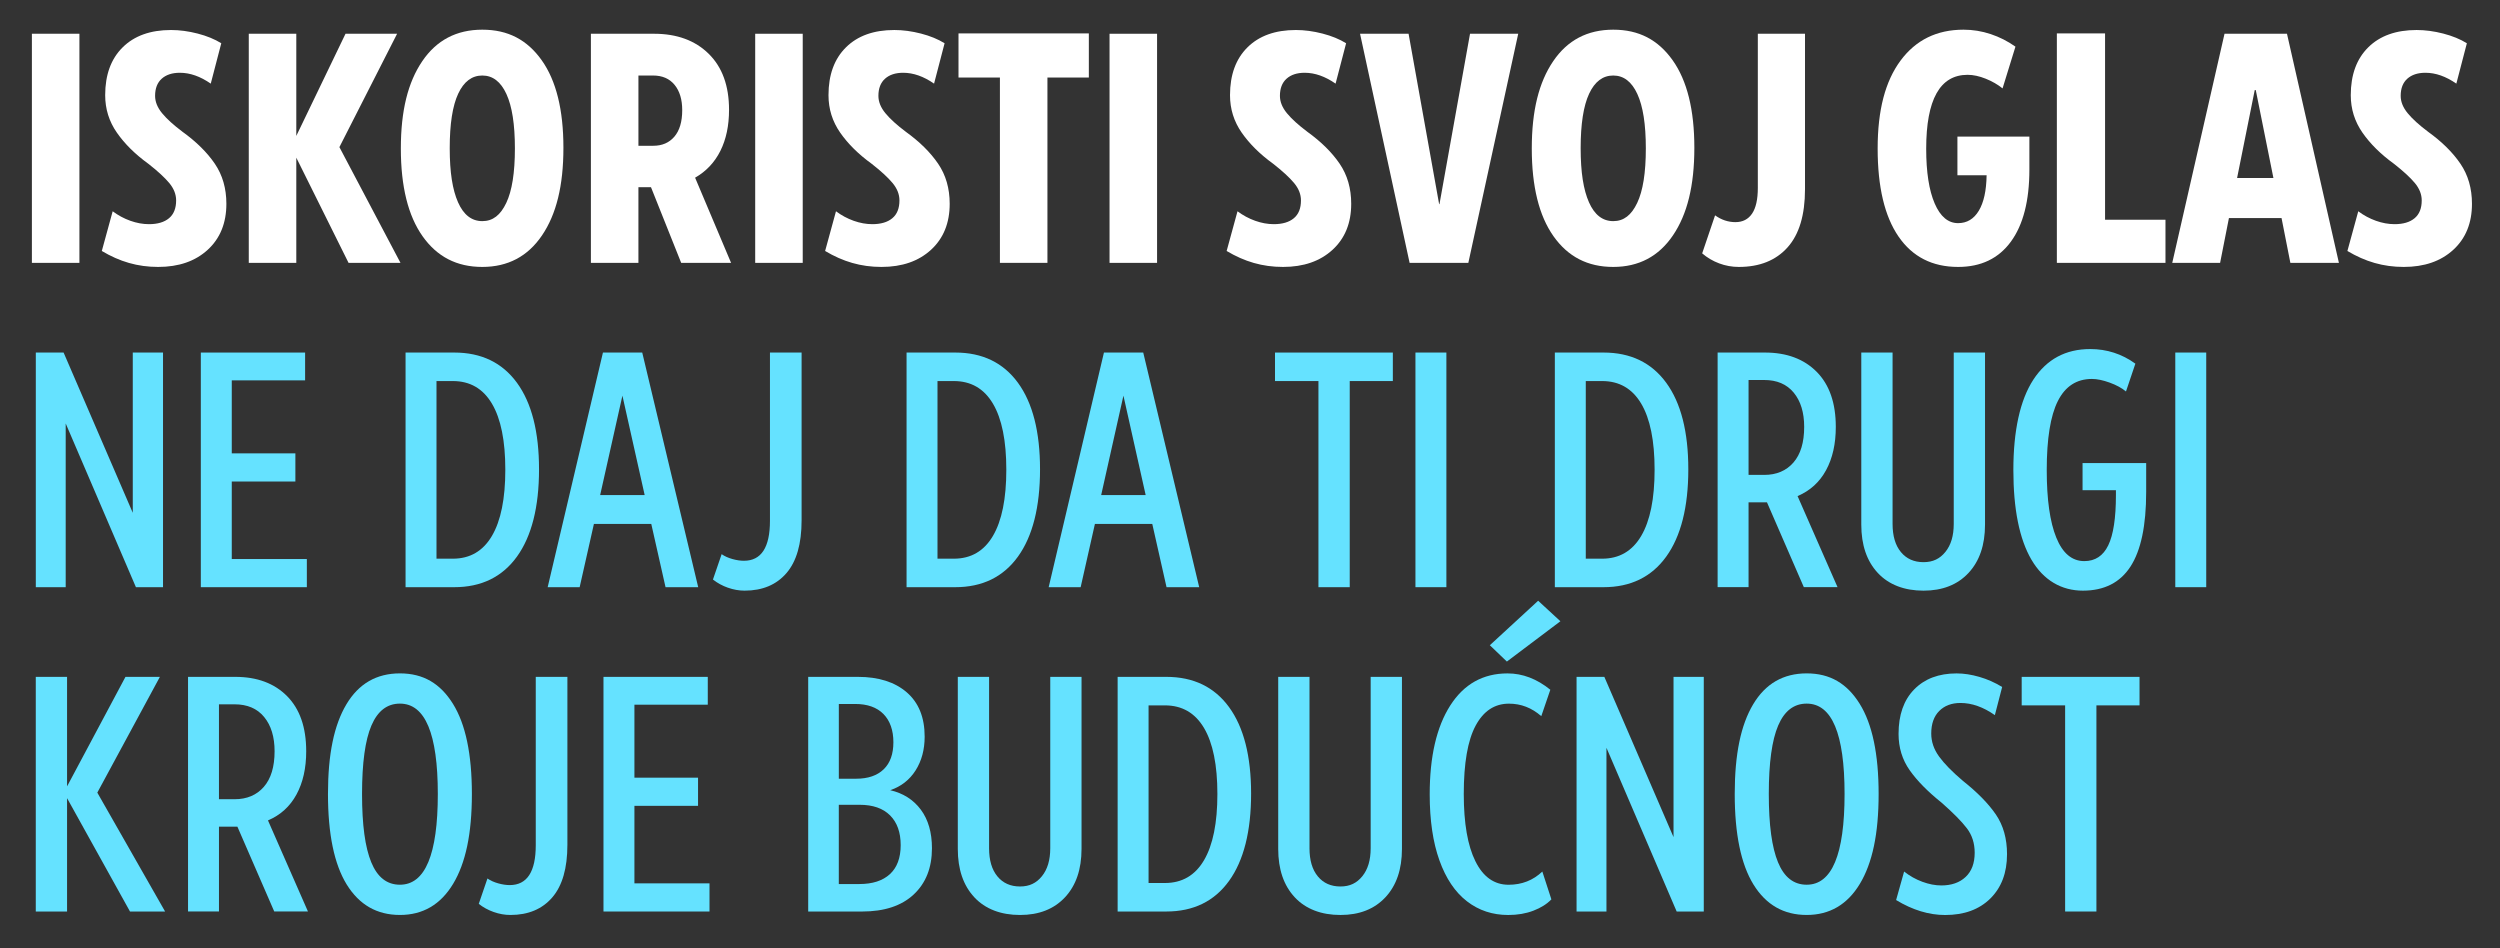 <?xml version="1.0" encoding="UTF-8"?>
<svg id="Layer_1" data-name="Layer 1" xmlns="http://www.w3.org/2000/svg" viewBox="0 0 1888.57 716.5">
  <rect x="0" y="0" width="1888.57" height="716.5" fill="#333333" stroke="none"/>
  <defs>
    <style>
      .cls-1 {
        fill: #65e2ff;
      }

      .cls-1, .cls-2 {
        stroke-width: 0px;
      }

      .cls-2 {
        fill: #fff;
      }
    </style>
  </defs>
  <path class="cls-2" d="m24.09,25.5h35.9v173.08H24.09V25.5Z"/>
  <path class="cls-2" d="m76.91,189.6l8.21-30c4.1,3.08,8.55,5.47,13.33,7.18,4.78,1.71,9.49,2.56,14.1,2.56,6.49,0,11.54-1.49,15.13-4.49,3.59-2.99,5.38-7.48,5.38-13.46,0-4.62-1.75-9.01-5.26-13.21-3.51-4.19-8.76-9.01-15.77-14.49-9.92-7.18-17.82-15-23.72-23.46s-8.85-17.9-8.85-28.33c0-15.38,4.4-27.44,13.21-36.15,8.8-8.72,20.98-13.08,36.54-13.08,6.49,0,13.21.9,20.13,2.69,6.92,1.79,12.86,4.23,17.82,7.31l-7.95,30.51c-7.87-5.47-15.64-8.21-23.33-8.21-5.81,0-10.38,1.5-13.72,4.49-3.33,2.99-5,7.31-5,12.95,0,4.45,1.75,8.81,5.26,13.08,3.5,4.27,8.67,8.97,15.51,14.1,10.42,7.52,18.55,15.56,24.36,24.1,5.81,8.55,8.72,18.63,8.72,30.26,0,14.53-4.7,26.11-14.1,34.74-9.4,8.63-21.88,12.95-37.44,12.95s-29.06-4.01-42.56-12.05Z"/>
  <path class="cls-2" d="m223.83,119.09v79.49h-35.9V25.5h35.9v77.18l37.18-77.18h38.97l-43.59,85.64,46.15,87.44h-39.23l-39.49-79.49Z"/>
  <path class="cls-2" d="m319.22,178.45c-10.94-15.47-16.41-37.56-16.41-66.28s5.38-50,16.15-65.9,25.9-23.85,45.38-23.85,33.93,7.69,44.87,23.08c10.94,15.38,16.41,37.44,16.41,66.15s-5.38,50.26-16.15,66.15c-10.77,15.9-25.81,23.85-45.13,23.85s-34.19-7.73-45.13-23.21Zm63.21-25.13c4.36-9.14,6.54-22.86,6.54-41.15s-2.14-31.84-6.41-41.15c-4.28-9.31-10.34-13.97-18.21-13.97s-13.93,4.58-18.21,13.72c-4.28,9.15-6.41,22.86-6.41,41.15s2.09,31.41,6.28,40.9c4.19,9.49,10.3,14.23,18.33,14.23s13.72-4.57,18.08-13.72Z"/>
  <path class="cls-2" d="m446.39,25.5h47.69c17.26,0,31.03,5.04,41.28,15.13,10.26,10.09,15.38,24.19,15.38,42.31,0,11.97-2.18,22.31-6.54,31.03-4.36,8.72-10.73,15.47-19.1,20.26l27.18,64.36h-37.69l-22.82-57.18h-9.49v57.18h-35.9V25.5Zm47.18,84.62c6.67,0,11.96-2.31,15.9-6.92,3.93-4.62,5.9-11.28,5.9-20,0-8.03-1.92-14.4-5.77-19.1-3.85-4.7-9.27-7.05-16.28-7.05h-11.03v53.08h11.28Z"/>
  <path class="cls-2" d="m570.5,25.5h35.9v173.08h-35.9V25.5Z"/>
  <path class="cls-2" d="m623.32,189.6l8.21-30c4.1,3.08,8.55,5.47,13.33,7.18,4.78,1.71,9.49,2.56,14.1,2.56,6.49,0,11.54-1.49,15.13-4.49,3.59-2.99,5.38-7.48,5.38-13.46,0-4.62-1.75-9.01-5.26-13.21-3.51-4.19-8.76-9.01-15.77-14.49-9.92-7.18-17.82-15-23.72-23.46s-8.85-17.9-8.85-28.33c0-15.38,4.4-27.44,13.21-36.15,8.8-8.72,20.98-13.08,36.54-13.08,6.49,0,13.21.9,20.13,2.69,6.92,1.79,12.86,4.23,17.82,7.31l-7.95,30.51c-7.87-5.47-15.64-8.21-23.33-8.21-5.81,0-10.38,1.5-13.72,4.49-3.33,2.99-5,7.31-5,12.95,0,4.45,1.75,8.81,5.26,13.08,3.5,4.27,8.67,8.97,15.51,14.1,10.42,7.52,18.55,15.56,24.36,24.1,5.81,8.55,8.72,18.63,8.72,30.26,0,14.53-4.7,26.11-14.1,34.74-9.4,8.63-21.88,12.95-37.44,12.95s-29.06-4.01-42.56-12.05Z"/>
  <path class="cls-2" d="m791.26,58.57v140h-35.9V58.57h-31.28V25.24h98.46v33.33h-31.28Z"/>
  <path class="cls-2" d="m838.18,25.5h35.9v173.08h-35.9V25.5Z"/>
  <path class="cls-2" d="m926.64,189.6l8.21-30c4.1,3.08,8.55,5.47,13.33,7.18,4.78,1.71,9.49,2.56,14.1,2.56,6.49,0,11.54-1.49,15.13-4.49,3.59-2.99,5.38-7.48,5.38-13.46,0-4.62-1.75-9.01-5.26-13.21-3.51-4.19-8.76-9.01-15.77-14.49-9.92-7.18-17.82-15-23.72-23.46s-8.85-17.9-8.85-28.33c0-15.38,4.4-27.44,13.21-36.15,8.8-8.72,20.98-13.08,36.54-13.08,6.49,0,13.21.9,20.13,2.69,6.92,1.79,12.86,4.23,17.82,7.31l-7.95,30.51c-7.87-5.47-15.64-8.21-23.33-8.21-5.81,0-10.38,1.5-13.72,4.49-3.33,2.99-5,7.31-5,12.95,0,4.45,1.75,8.81,5.26,13.08,3.5,4.27,8.67,8.97,15.51,14.1,10.42,7.52,18.55,15.56,24.36,24.1,5.81,8.55,8.72,18.63,8.72,30.26,0,14.53-4.7,26.11-14.1,34.74-9.4,8.63-21.88,12.95-37.44,12.95s-29.06-4.01-42.56-12.05Z"/>
  <path class="cls-2" d="m1027.41,25.5h36.67l23.08,128.72h.26l23.08-128.72h36.41l-37.69,173.08h-44.36l-37.44-173.08Z"/>
  <path class="cls-2" d="m1173.56,178.45c-10.94-15.47-16.41-37.56-16.41-66.28s5.38-50,16.15-65.9c10.77-15.9,25.9-23.85,45.38-23.85s33.93,7.69,44.87,23.08c10.94,15.38,16.41,37.44,16.41,66.15s-5.38,50.26-16.15,66.15-25.81,23.85-45.13,23.85-34.19-7.73-45.13-23.21Zm63.21-25.13c4.36-9.14,6.54-22.86,6.54-41.15s-2.14-31.84-6.41-41.15c-4.27-9.31-10.34-13.97-18.21-13.97s-13.93,4.58-18.21,13.72c-4.27,9.15-6.41,22.86-6.41,41.15s2.09,31.41,6.28,40.9c4.19,9.49,10.3,14.23,18.33,14.23s13.72-4.57,18.08-13.72Z"/>
  <path class="cls-2" d="m1298.69,198.96c-4.79-1.79-9.06-4.32-12.82-7.56l9.74-28.72c4.78,3.42,9.91,5.13,15.38,5.13s9.66-2.14,12.56-6.41c2.9-4.27,4.36-10.77,4.36-19.49V25.5h35.64v117.44c0,19.49-4.4,34.15-13.21,43.97-8.81,9.83-21.07,14.74-36.79,14.74-5.13,0-10.09-.9-14.87-2.69Z"/>
  <path class="cls-2" d="m1434.2,178.7c-10.51-15.3-15.77-37.48-15.77-66.54s5.77-50.85,17.31-66.41c11.54-15.55,27.39-23.33,47.56-23.33,7.01,0,13.85,1.11,20.51,3.33,6.67,2.22,12.9,5.38,18.72,9.49l-9.74,31.54c-3.59-2.9-7.82-5.34-12.69-7.31-4.87-1.96-9.45-2.95-13.72-2.95-20.86,0-31.28,18.63-31.28,55.9,0,17.61,2.14,31.37,6.41,41.28,4.27,9.92,10.17,14.87,17.69,14.87,6.67,0,11.88-3.12,15.64-9.36,3.76-6.24,5.72-15.17,5.9-26.79h-22.05v-29.23h54.36v24.87c0,23.59-4.66,41.76-13.97,54.49-9.32,12.74-22.61,19.1-39.87,19.1-19.49,0-34.49-7.65-45-22.95Z"/>
  <path class="cls-2" d="m1553.81,25.24h36.41v140.77h45.64v32.56h-82.05V25.24Z"/>
  <path class="cls-2" d="m1680.47,25.5h47.18l39.23,173.08h-36.67l-6.67-33.85h-39.74l-6.67,33.85h-36.15l39.49-173.08Zm22.82,42.56l-13.33,66.41h27.44l-13.33-66.41h-.77Z"/>
  <path class="cls-2" d="m1773.29,189.6l8.21-30c4.1,3.08,8.55,5.47,13.33,7.18,4.78,1.71,9.49,2.56,14.1,2.56,6.49,0,11.54-1.49,15.13-4.49,3.59-2.99,5.38-7.48,5.38-13.46,0-4.62-1.75-9.01-5.26-13.21-3.51-4.19-8.76-9.01-15.77-14.49-9.92-7.18-17.82-15-23.72-23.46-5.9-8.46-8.85-17.9-8.85-28.33,0-15.38,4.4-27.44,13.21-36.15,8.8-8.72,20.98-13.08,36.54-13.08,6.49,0,13.21.9,20.13,2.69,6.92,1.79,12.86,4.23,17.82,7.31l-7.95,30.51c-7.87-5.47-15.64-8.21-23.33-8.21-5.81,0-10.38,1.5-13.72,4.49-3.33,2.99-5,7.31-5,12.95,0,4.45,1.75,8.81,5.26,13.08,3.5,4.27,8.67,8.97,15.51,14.1,10.43,7.52,18.55,15.56,24.36,24.1,5.81,8.55,8.72,18.63,8.72,30.26,0,14.53-4.7,26.11-14.1,34.74-9.4,8.63-21.88,12.95-37.44,12.95s-29.06-4.01-42.56-12.05Z"/>
  <path class="cls-1" d="m27.03,266.32h21.01l52.26,121.06v-121.06h22.85v177.25h-20.48l-53.04-123.68v123.68h-22.58v-177.25Z"/>
  <path class="cls-1" d="m175.08,342.48h48.06v21.27h-48.06v58.56h56.72v21.27h-80.09v-177.25h78.78v21.01h-55.41v55.15Z"/>
  <path class="cls-1" d="m306.37,266.32h36.76c20.48,0,36.28,7.62,47.4,22.85,11.11,15.23,16.67,37.03,16.67,65.39s-5.56,50.51-16.67,65.91c-11.12,15.41-26.92,23.11-47.4,23.11h-36.76v-177.25Zm65.25,138.52c6.74-11.46,10.11-28.14,10.11-50.02s-3.37-38.51-10.11-49.89c-6.74-11.38-16.59-17.07-29.54-17.07h-12.34v134.19h12.34c12.95,0,22.8-5.73,29.54-17.2Z"/>
  <path class="cls-1" d="m455.49,266.32h29.67l42.28,177.25h-24.68l-10.77-47.79h-43.33l-10.77,47.79h-24.16l41.75-177.25Zm-2.1,107.67h33.61l-16.81-75.1-16.81,75.1Z"/>
  <path class="cls-1" d="m549.87,443.97c-4.2-1.49-7.97-3.54-11.29-6.17l6.57-19.17c2.27,1.58,4.99,2.8,8.14,3.68,3.15.88,6.04,1.31,8.67,1.31,13.13,0,19.69-10.07,19.69-30.2v-127.1h23.9v126.83c0,17.68-3.81,30.95-11.42,39.78-7.62,8.84-18.16,13.26-31.64,13.26-4.2,0-8.4-.75-12.6-2.23Z"/>
  <path class="cls-1" d="m684.84,266.32h36.76c20.48,0,36.28,7.62,47.4,22.85,11.11,15.23,16.67,37.03,16.67,65.39s-5.56,50.51-16.67,65.91c-11.12,15.41-26.92,23.11-47.4,23.11h-36.76v-177.25Zm65.25,138.52c6.74-11.46,10.11-28.14,10.11-50.02s-3.37-38.51-10.11-49.89c-6.74-11.38-16.59-17.07-29.54-17.07h-12.34v134.19h12.34c12.95,0,22.8-5.73,29.54-17.2Z"/>
  <path class="cls-1" d="m833.96,266.32h29.67l42.28,177.25h-24.68l-10.77-47.79h-43.33l-10.77,47.79h-24.16l41.75-177.25Zm-2.1,107.67h33.61l-16.8-75.1-16.81,75.1Z"/>
  <path class="cls-1" d="m1019.62,287.86v155.72h-23.63v-155.72h-32.82v-21.53h89.02v21.53h-32.56Z"/>
  <path class="cls-1" d="m1069.27,266.32h23.37v177.25h-23.37v-177.25Z"/>
  <path class="cls-1" d="m1174.57,266.32h36.76c20.48,0,36.28,7.62,47.4,22.85,11.12,15.23,16.67,37.03,16.67,65.39s-5.56,50.51-16.67,65.91c-11.12,15.41-26.92,23.11-47.4,23.11h-36.76v-177.25Zm65.25,138.52c6.74-11.46,10.11-28.14,10.11-50.02s-3.37-38.51-10.11-49.89c-6.74-11.38-16.59-17.07-29.54-17.07h-12.34v134.19h12.34c12.95,0,22.8-5.73,29.54-17.2Z"/>
  <path class="cls-1" d="m1297.54,266.32h35.71c16.45,0,29.5,4.86,39.13,14.57,9.63,9.72,14.44,23.59,14.44,41.62,0,12.78-2.45,23.68-7.35,32.69-4.9,9.02-12.08,15.54-21.53,19.56l30.2,68.8h-25.47l-27.84-64.07h-13.92v64.07h-23.37v-177.25Zm35.19,92.43c9.28,0,16.63-3.11,22.06-9.32,5.42-6.21,8.14-15.19,8.14-26.92,0-10.85-2.62-19.47-7.88-25.87-5.25-6.39-12.7-9.58-22.32-9.58h-11.82v71.69h11.82Z"/>
  <path class="cls-1" d="m1418.54,432.81c-8.32-8.93-12.47-21.09-12.47-36.5v-129.99h23.63v129.46c0,9.11,2.1,16.2,6.3,21.27,4.2,5.08,9.89,7.62,17.07,7.62s12.34-2.58,16.54-7.75c4.2-5.16,6.3-12.21,6.3-21.14v-129.46h23.63v129.99c0,15.41-4.16,27.57-12.47,36.5-8.32,8.93-19.65,13.39-34.01,13.39s-26.22-4.46-34.53-13.39Z"/>
  <path class="cls-1" d="m1534.61,422.83c-9.1-15.58-13.66-38.16-13.66-67.75s5.03-52.87,15.1-68.28c10.06-15.4,24.38-23.11,42.93-23.11,12.61,0,23.98,3.68,34.14,11.03l-7.09,21.01c-3.15-2.63-7.27-4.86-12.34-6.7-5.08-1.84-9.54-2.76-13.39-2.76-11.55,0-20.13,5.56-25.73,16.67-5.6,11.12-8.4,28.49-8.4,52.13,0,22.23,2.4,39.26,7.22,51.08,4.81,11.82,11.86,17.73,21.14,17.73,8.23,0,14.27-3.98,18.12-11.95,3.85-7.96,5.78-20.61,5.78-37.95v-3.68h-25.21v-20.48h48.06v21.8c0,25.39-3.94,44.16-11.82,56.33-7.88,12.17-19.87,18.25-35.97,18.25s-29.76-7.79-38.86-23.37Z"/>
  <path class="cls-1" d="m1643.27,266.32h23.37v177.25h-23.37v-177.25Z"/>
  <path class="cls-1" d="m50.66,602.97v85.61h-23.63v-177.25h23.63v82.72l44.12-82.72h26l-47.27,87.44,51.21,89.81h-26.52l-47.53-85.61Z"/>
  <path class="cls-1" d="m142.04,511.32h35.71c16.45,0,29.5,4.86,39.13,14.57,9.62,9.72,14.44,23.59,14.44,41.62,0,12.78-2.45,23.68-7.35,32.69-4.9,9.02-12.08,15.54-21.53,19.56l30.2,68.8h-25.47l-27.83-64.07h-13.92v64.07h-23.37v-177.25Zm35.19,92.43c9.28,0,16.63-3.11,22.06-9.32,5.42-6.21,8.14-15.19,8.14-26.92,0-10.85-2.63-19.47-7.88-25.87-5.25-6.39-12.7-9.58-22.32-9.58h-11.82v71.69h11.82Z"/>
  <path class="cls-1" d="m261.94,668.22c-9.45-15.32-14.18-38.12-14.18-68.41s4.64-52.17,13.92-67.75c9.28-15.58,22.76-23.37,40.44-23.37s30.5,7.66,40.05,22.98c9.54,15.32,14.31,38.04,14.31,68.14s-4.73,52.22-14.18,67.88c-9.45,15.67-22.85,23.5-40.18,23.5s-30.72-7.66-40.18-22.98Zm68.8-68.41c0-45.52-9.54-68.28-28.62-68.28-9.63,0-16.81,5.51-21.53,16.54-4.73,11.03-7.09,28.27-7.09,51.73s2.32,40.31,6.96,51.6c4.64,11.29,11.86,16.94,21.66,16.94,19.08,0,28.62-22.85,28.62-68.54Z"/>
  <path class="cls-1" d="m372.96,688.97c-4.2-1.49-7.97-3.54-11.29-6.17l6.56-19.17c2.27,1.58,4.99,2.8,8.14,3.68,3.15.88,6.04,1.31,8.67,1.31,13.13,0,19.69-10.07,19.69-30.2v-127.1h23.9v126.83c0,17.68-3.81,30.95-11.42,39.78-7.62,8.84-18.16,13.26-31.64,13.26-4.2,0-8.4-.75-12.61-2.23Z"/>
  <path class="cls-1" d="m479.26,587.48h48.06v21.27h-48.06v58.56h56.72v21.27h-80.09v-177.25h78.78v21.01h-55.41v55.15Z"/>
  <path class="cls-1" d="m610.55,511.32h37.55c15.58,0,27.88,3.9,36.89,11.69,9.01,7.79,13.52,18.95,13.52,33.48,0,9.81-2.28,18.29-6.83,25.47-4.55,7.18-10.94,12.17-19.17,14.97,9.8,2.28,17.5,7.18,23.11,14.71,5.6,7.53,8.4,17.25,8.4,29.15,0,14.71-4.6,26.35-13.79,34.93-9.19,8.58-22.19,12.87-39,12.87h-40.7v-177.25Zm36.24,76.94c8.93,0,15.84-2.36,20.75-7.09,4.9-4.73,7.35-11.55,7.35-20.48s-2.49-16.19-7.48-21.27c-4.99-5.08-12.12-7.62-21.4-7.62h-12.34v56.46h13.13Zm2.36,79.57c9.98,0,17.68-2.5,23.11-7.48,5.42-4.99,8.14-12.3,8.14-21.93s-2.67-17.11-8.01-22.45c-5.34-5.34-13-8.01-22.98-8.01h-15.76v59.87h15.49Z"/>
  <path class="cls-1" d="m736.02,677.81c-8.32-8.93-12.47-21.09-12.47-36.5v-129.99h23.63v129.46c0,9.11,2.1,16.2,6.3,21.27,4.2,5.08,9.89,7.62,17.07,7.62s12.34-2.58,16.54-7.75c4.2-5.16,6.3-12.21,6.3-21.14v-129.46h23.63v129.99c0,15.41-4.16,27.57-12.47,36.5-8.32,8.93-19.65,13.39-34.01,13.39s-26.22-4.46-34.53-13.39Z"/>
  <path class="cls-1" d="m844.29,511.32h36.76c20.48,0,36.28,7.62,47.4,22.85,11.11,15.23,16.67,37.03,16.67,65.39s-5.56,50.51-16.67,65.91c-11.12,15.41-26.92,23.11-47.4,23.11h-36.76v-177.25Zm65.25,138.52c6.74-11.46,10.11-28.14,10.11-50.02s-3.37-38.51-10.11-49.89c-6.74-11.38-16.59-17.07-29.54-17.07h-12.34v134.19h12.34c12.95,0,22.8-5.73,29.54-17.2Z"/>
  <path class="cls-1" d="m978.07,677.81c-8.32-8.93-12.47-21.09-12.47-36.5v-129.99h23.63v129.46c0,9.11,2.1,16.2,6.3,21.27,4.2,5.08,9.89,7.62,17.07,7.62s12.34-2.58,16.54-7.75c4.2-5.16,6.3-12.21,6.3-21.14v-129.46h23.63v129.99c0,15.41-4.16,27.57-12.47,36.5-8.32,8.93-19.65,13.39-34.01,13.39s-26.22-4.46-34.53-13.39Z"/>
  <path class="cls-1" d="m1108.13,680.83c-8.93-6.91-15.85-17.2-20.74-30.85-4.9-13.66-7.35-30.29-7.35-49.89,0-28.53,5.16-50.9,15.49-67.09,10.33-16.19,24.77-24.29,43.33-24.29,11.38,0,22.14,4.12,32.3,12.34l-6.83,19.96c-7.18-6.3-15.32-9.45-24.42-9.45-10.86,0-19.26,5.56-25.21,16.67-5.95,11.12-8.93,28.32-8.93,51.6,0,22.06,2.93,39,8.8,50.81,5.86,11.82,14.22,17.73,25.08,17.73,9.98,0,18.47-3.32,25.47-9.98l6.83,21.01c-3.33,3.5-7.84,6.35-13.52,8.53-5.69,2.19-12.04,3.28-19.04,3.28-11.91,0-22.32-3.46-31.25-10.37Zm17.33-193.4l36.5-33.61,16.81,15.49-40.44,30.46-12.87-12.34Z"/>
  <path class="cls-1" d="m1190.96,511.32h21.01l52.26,121.06v-121.06h22.85v177.25h-20.48l-53.04-123.68v123.68h-22.58v-177.25Z"/>
  <path class="cls-1" d="m1324.64,668.22c-9.45-15.32-14.18-38.12-14.18-68.41s4.64-52.17,13.92-67.75c9.28-15.58,22.76-23.37,40.44-23.37s30.5,7.66,40.04,22.98c9.54,15.32,14.31,38.04,14.31,68.14s-4.73,52.22-14.18,67.88c-9.45,15.67-22.85,23.5-40.18,23.5s-30.72-7.66-40.18-22.98Zm68.8-68.41c0-45.52-9.54-68.28-28.62-68.28-9.63,0-16.81,5.51-21.53,16.54s-7.09,28.27-7.09,51.73,2.32,40.31,6.96,51.6c4.64,11.29,11.86,16.94,21.66,16.94,19.08,0,28.62-22.85,28.62-68.54Z"/>
  <path class="cls-1" d="m1432.38,679.91l6.04-21.53c4.2,3.33,8.8,5.91,13.79,7.75,4.99,1.84,9.76,2.76,14.31,2.76,7.7,0,13.83-2.14,18.38-6.43,4.55-4.29,6.83-10.37,6.83-18.25,0-7.18-1.97-13.35-5.91-18.51-3.94-5.16-10.29-11.6-19.04-19.3-10.5-8.4-18.56-16.58-24.16-24.55-5.61-7.96-8.4-17.11-8.4-27.44,0-14.35,3.94-25.56,11.82-33.61,7.88-8.05,18.55-12.08,32.04-12.08,5.42,0,11.16.88,17.2,2.63,6.04,1.75,11.77,4.29,17.2,7.62l-5.51,21.27c-8.76-6.13-17.42-9.19-26-9.19-6.65,0-11.99,2.01-16.02,6.04s-6.04,9.72-6.04,17.07c0,6.13,1.97,11.91,5.91,17.33,3.94,5.43,9.93,11.55,17.99,18.38,11.03,8.76,19.34,17.25,24.95,25.47,5.6,8.23,8.4,18.21,8.4,29.94,0,14.01-4.2,25.17-12.6,33.48-8.4,8.32-19.79,12.47-34.14,12.47-12.26,0-24.6-3.76-37.03-11.29Z"/>
  <path class="cls-1" d="m1583.69,532.86v155.72h-23.63v-155.72h-32.82v-21.53h89.02v21.53h-32.56Z"/>
</svg>